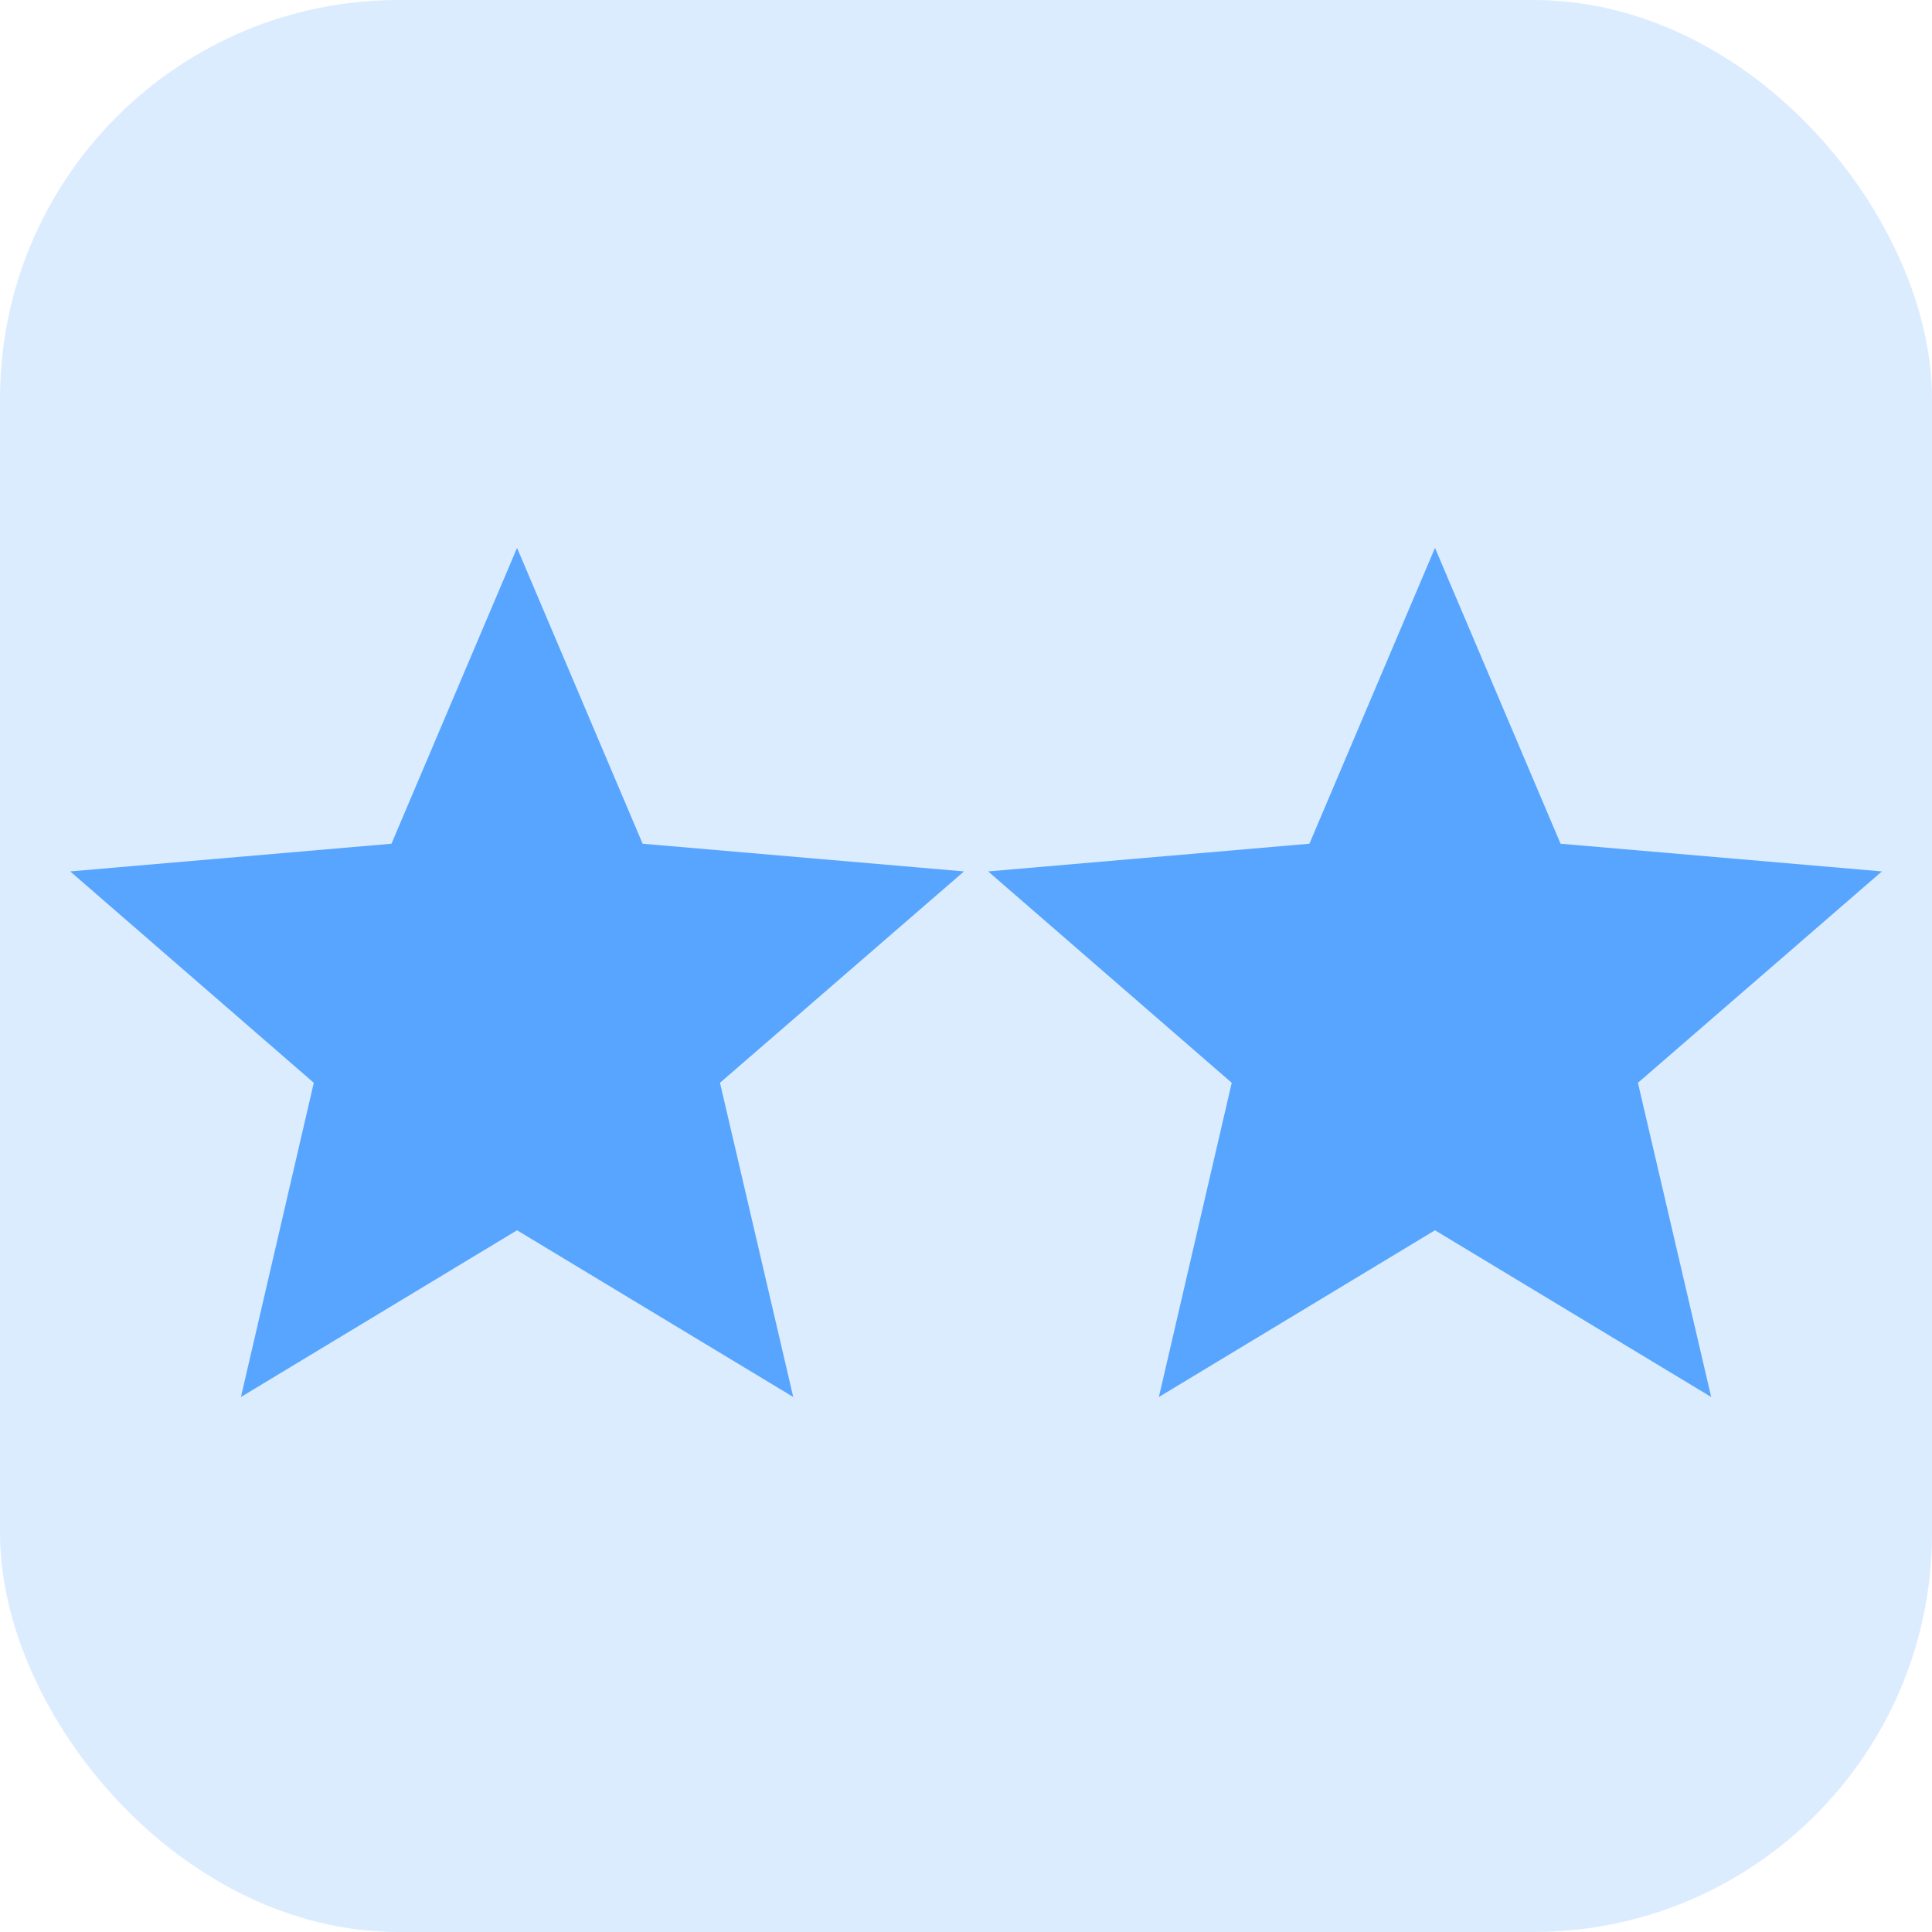 <?xml version="1.0" encoding="UTF-8" standalone="no"?>
<svg
   height="24"
   viewBox="0 0 24 24"
   width="24"
   version="1.1"
   id="svg14"
   sodipodi:docname="medal-24px_menu.svg"
   inkscape:version="1.1.1 (3bf5ae0d25, 2021-09-20)"
   xmlns:inkscape="http://www.inkscape.org/namespaces/inkscape"
   xmlns:sodipodi="http://sodipodi.sourceforge.net/DTD/sodipodi-0.dtd"
   xmlns="http://www.w3.org/2000/svg"
   xmlns:svg="http://www.w3.org/2000/svg">
  <defs
     id="defs18" />
  <sodipodi:namedview
     id="namedview16"
     pagecolor="#ffffff"
     bordercolor="#666666"
     borderopacity="1.0"
     inkscape:pageshadow="2"
     inkscape:pageopacity="0.0"
     inkscape:pagecheckerboard="0"
     showgrid="false"
     inkscape:zoom="12.138667"
     inkscape:cx="-4.2426405"
     inkscape:cy="12.06887"
     inkscape:window-width="1920"
     inkscape:window-height="1009"
     inkscape:window-x="-8"
     inkscape:window-y="-8"
     inkscape:window-maximized="1"
     inkscape:current-layer="svg14" />
  <path
     d="M0 0h24v24H0z"
     fill="none"
     id="path2" />
  <rect
     style="opacity:0.14;fill:#0077ff;fill-opacity:1"
     id="rect1849"
     width="24"
     height="24"
     x="0"
     y="0"
     ry="4.951" />
  <path
     d="M 6.423,15.283 9.854,17.354 8.944,13.451 11.975,10.825 7.983,10.481 6.423,6.806 4.863,10.481 0.872,10.825 3.898,13.451 2.993,17.354 Z"
     id="path2-7"
     style="opacity:0.6;fill:#0077ff;fill-opacity:1;stroke-width:0.555" />
  <path
     d="m 17.826,15.283 3.431,2.071 -0.91,-3.903 3.031,-2.626 L 19.386,10.481 17.826,6.806 16.266,10.481 12.275,10.825 l 3.026,2.626 -0.905,3.903 z"
     id="path2-7-9"
     style="opacity:0.6;fill:#0077ff;fill-opacity:1;stroke-width:0.555" />
</svg>
